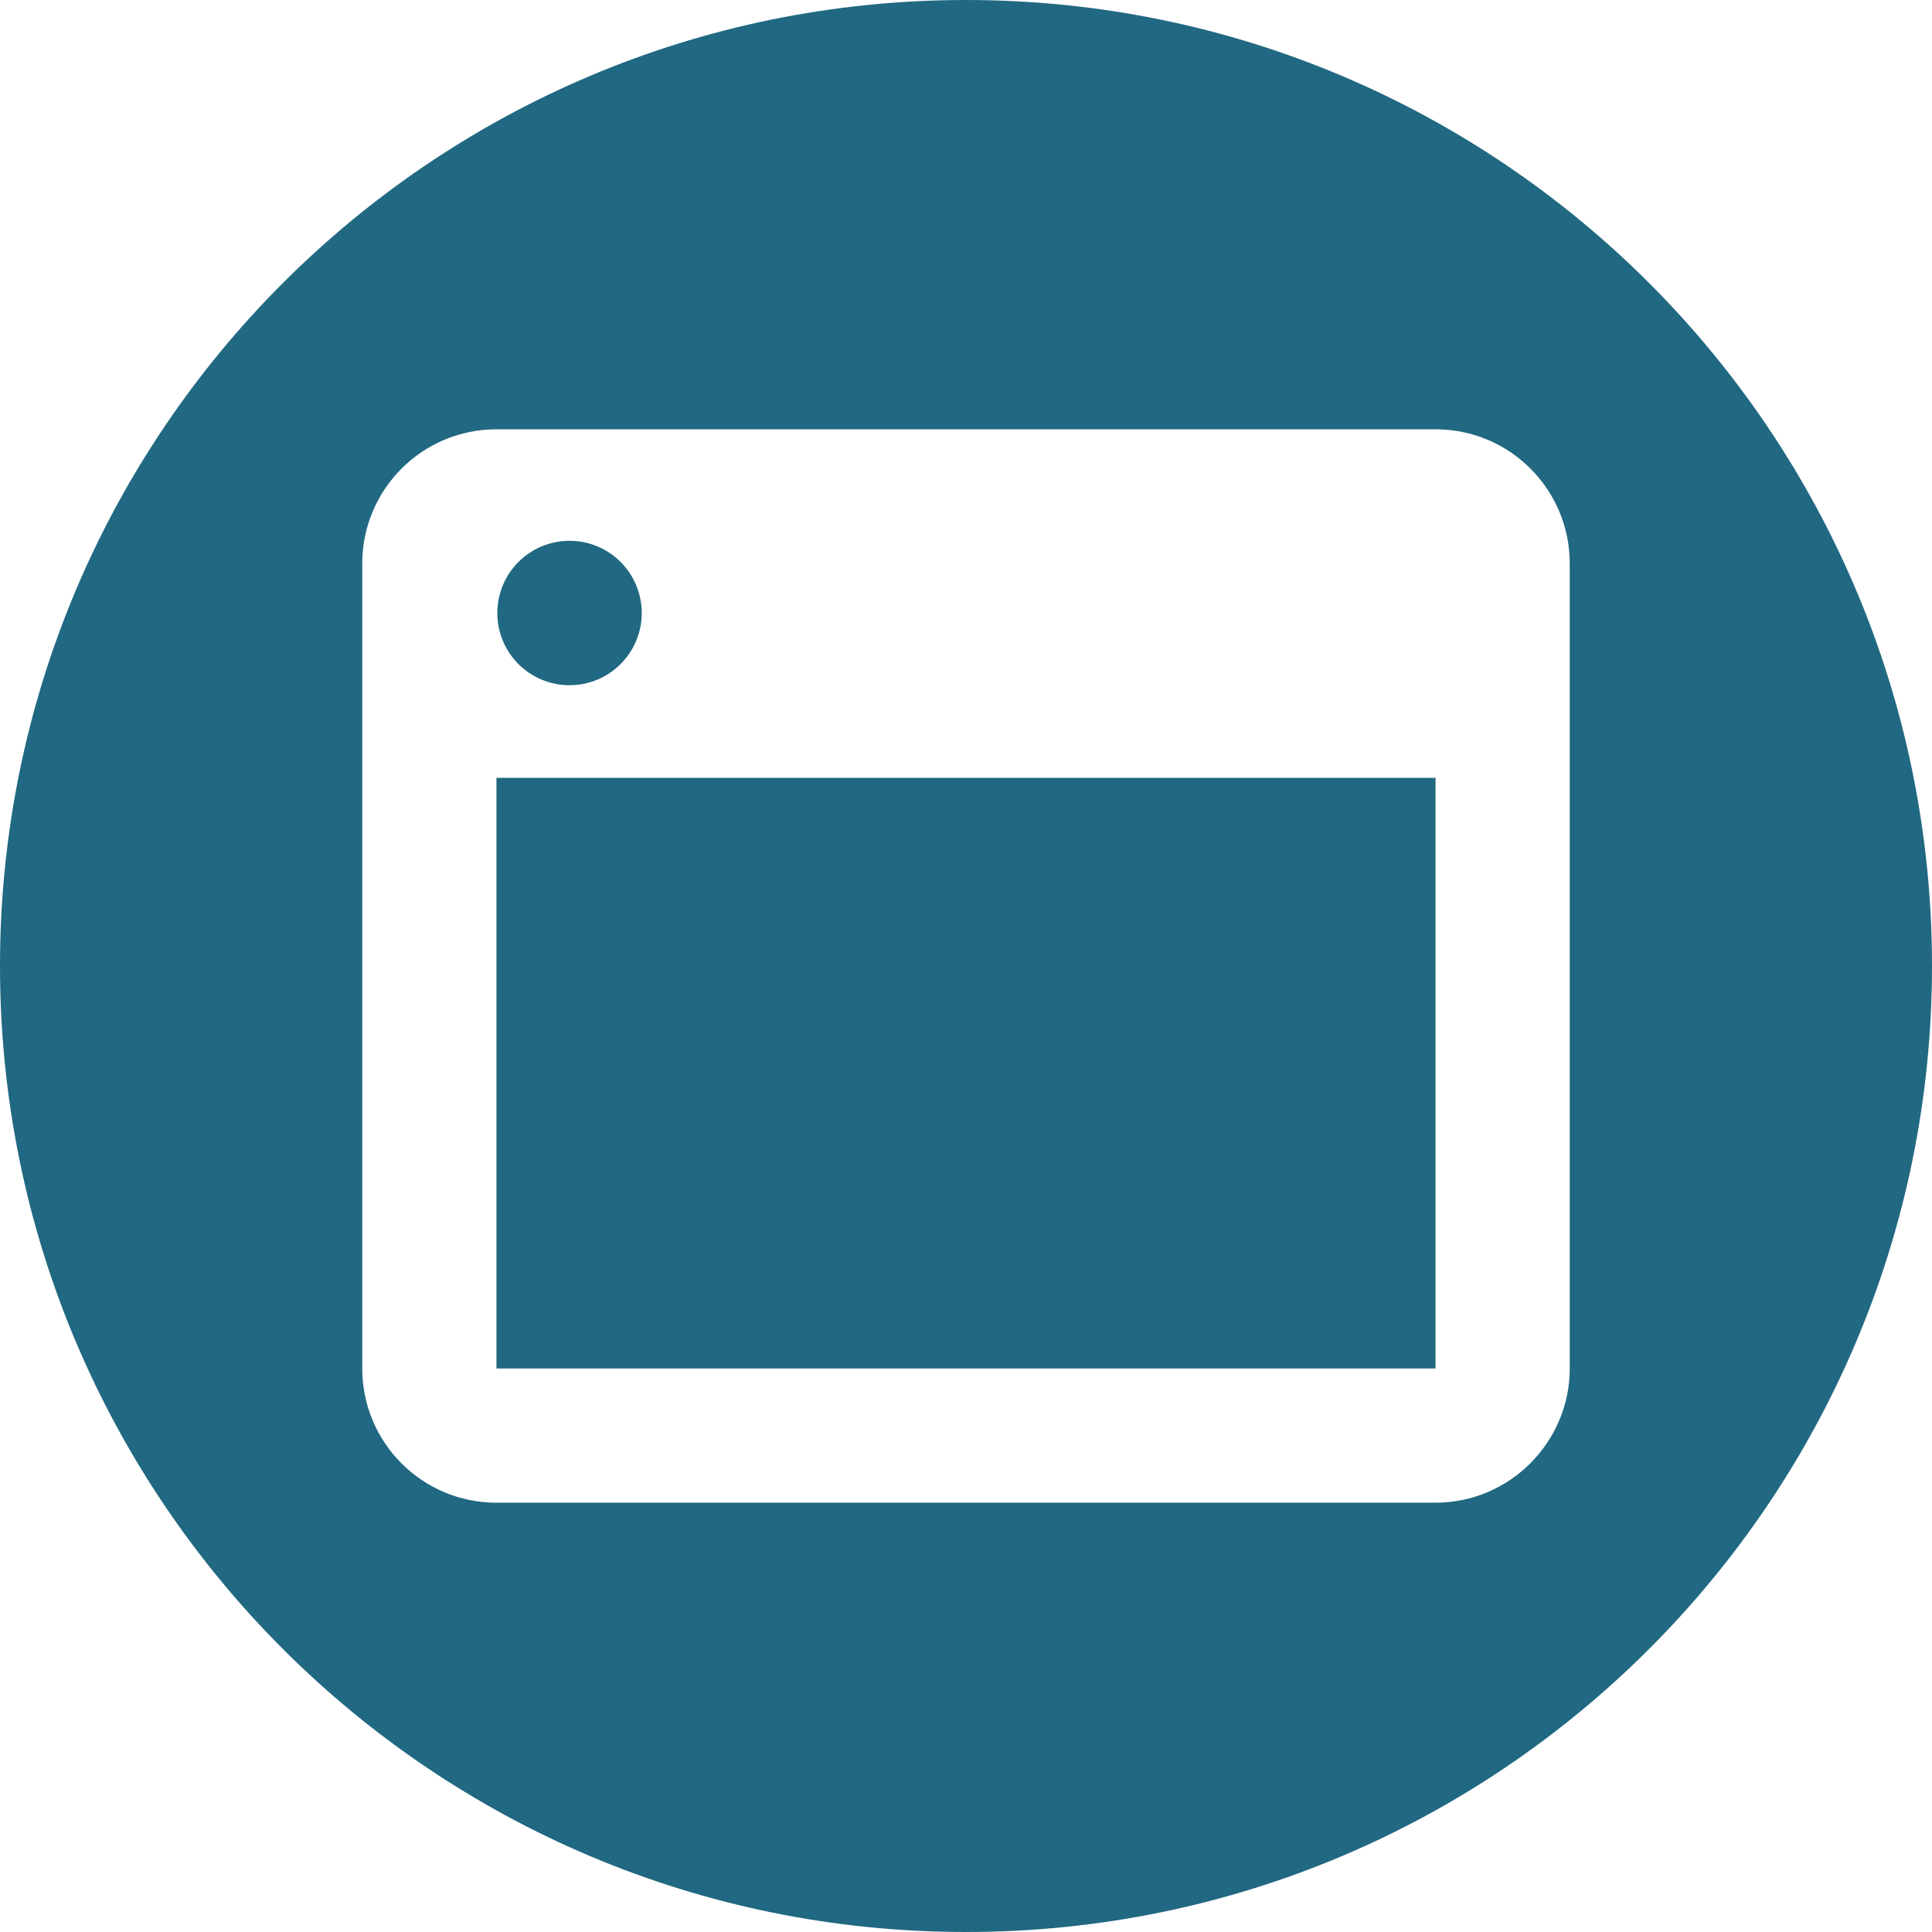 <svg width="32" height="32" viewBox="0 0 24 24" fill="none" xmlns="http://www.w3.org/2000/svg">
<path fill-rule="evenodd" clip-rule="evenodd" d="M12 0C5.373 0 0 5.373 0 12C0 18.627 5.373 24 12 24C18.627 24 24 18.627 24 12C24 5.373 18.627 0 12 0ZM19.5 7C19.5 6.083 18.758 5.333 17.833 5.333H6.167C5.242 5.333 4.5 6.083 4.5 7V17C4.5 17.917 5.242 18.667 6.167 18.667H17.833C18.75 18.667 19.5 17.917 19.5 17V7ZM17.833 9.663V17H6.167V9.663H17.833ZM7.972 7.615C7.972 8.111 7.57 8.512 7.075 8.512C6.579 8.512 6.178 8.111 6.178 7.615C6.178 7.12 6.579 6.718 7.075 6.718C7.57 6.718 7.972 7.12 7.972 7.615Z" fill="#216882"/>
</svg>

